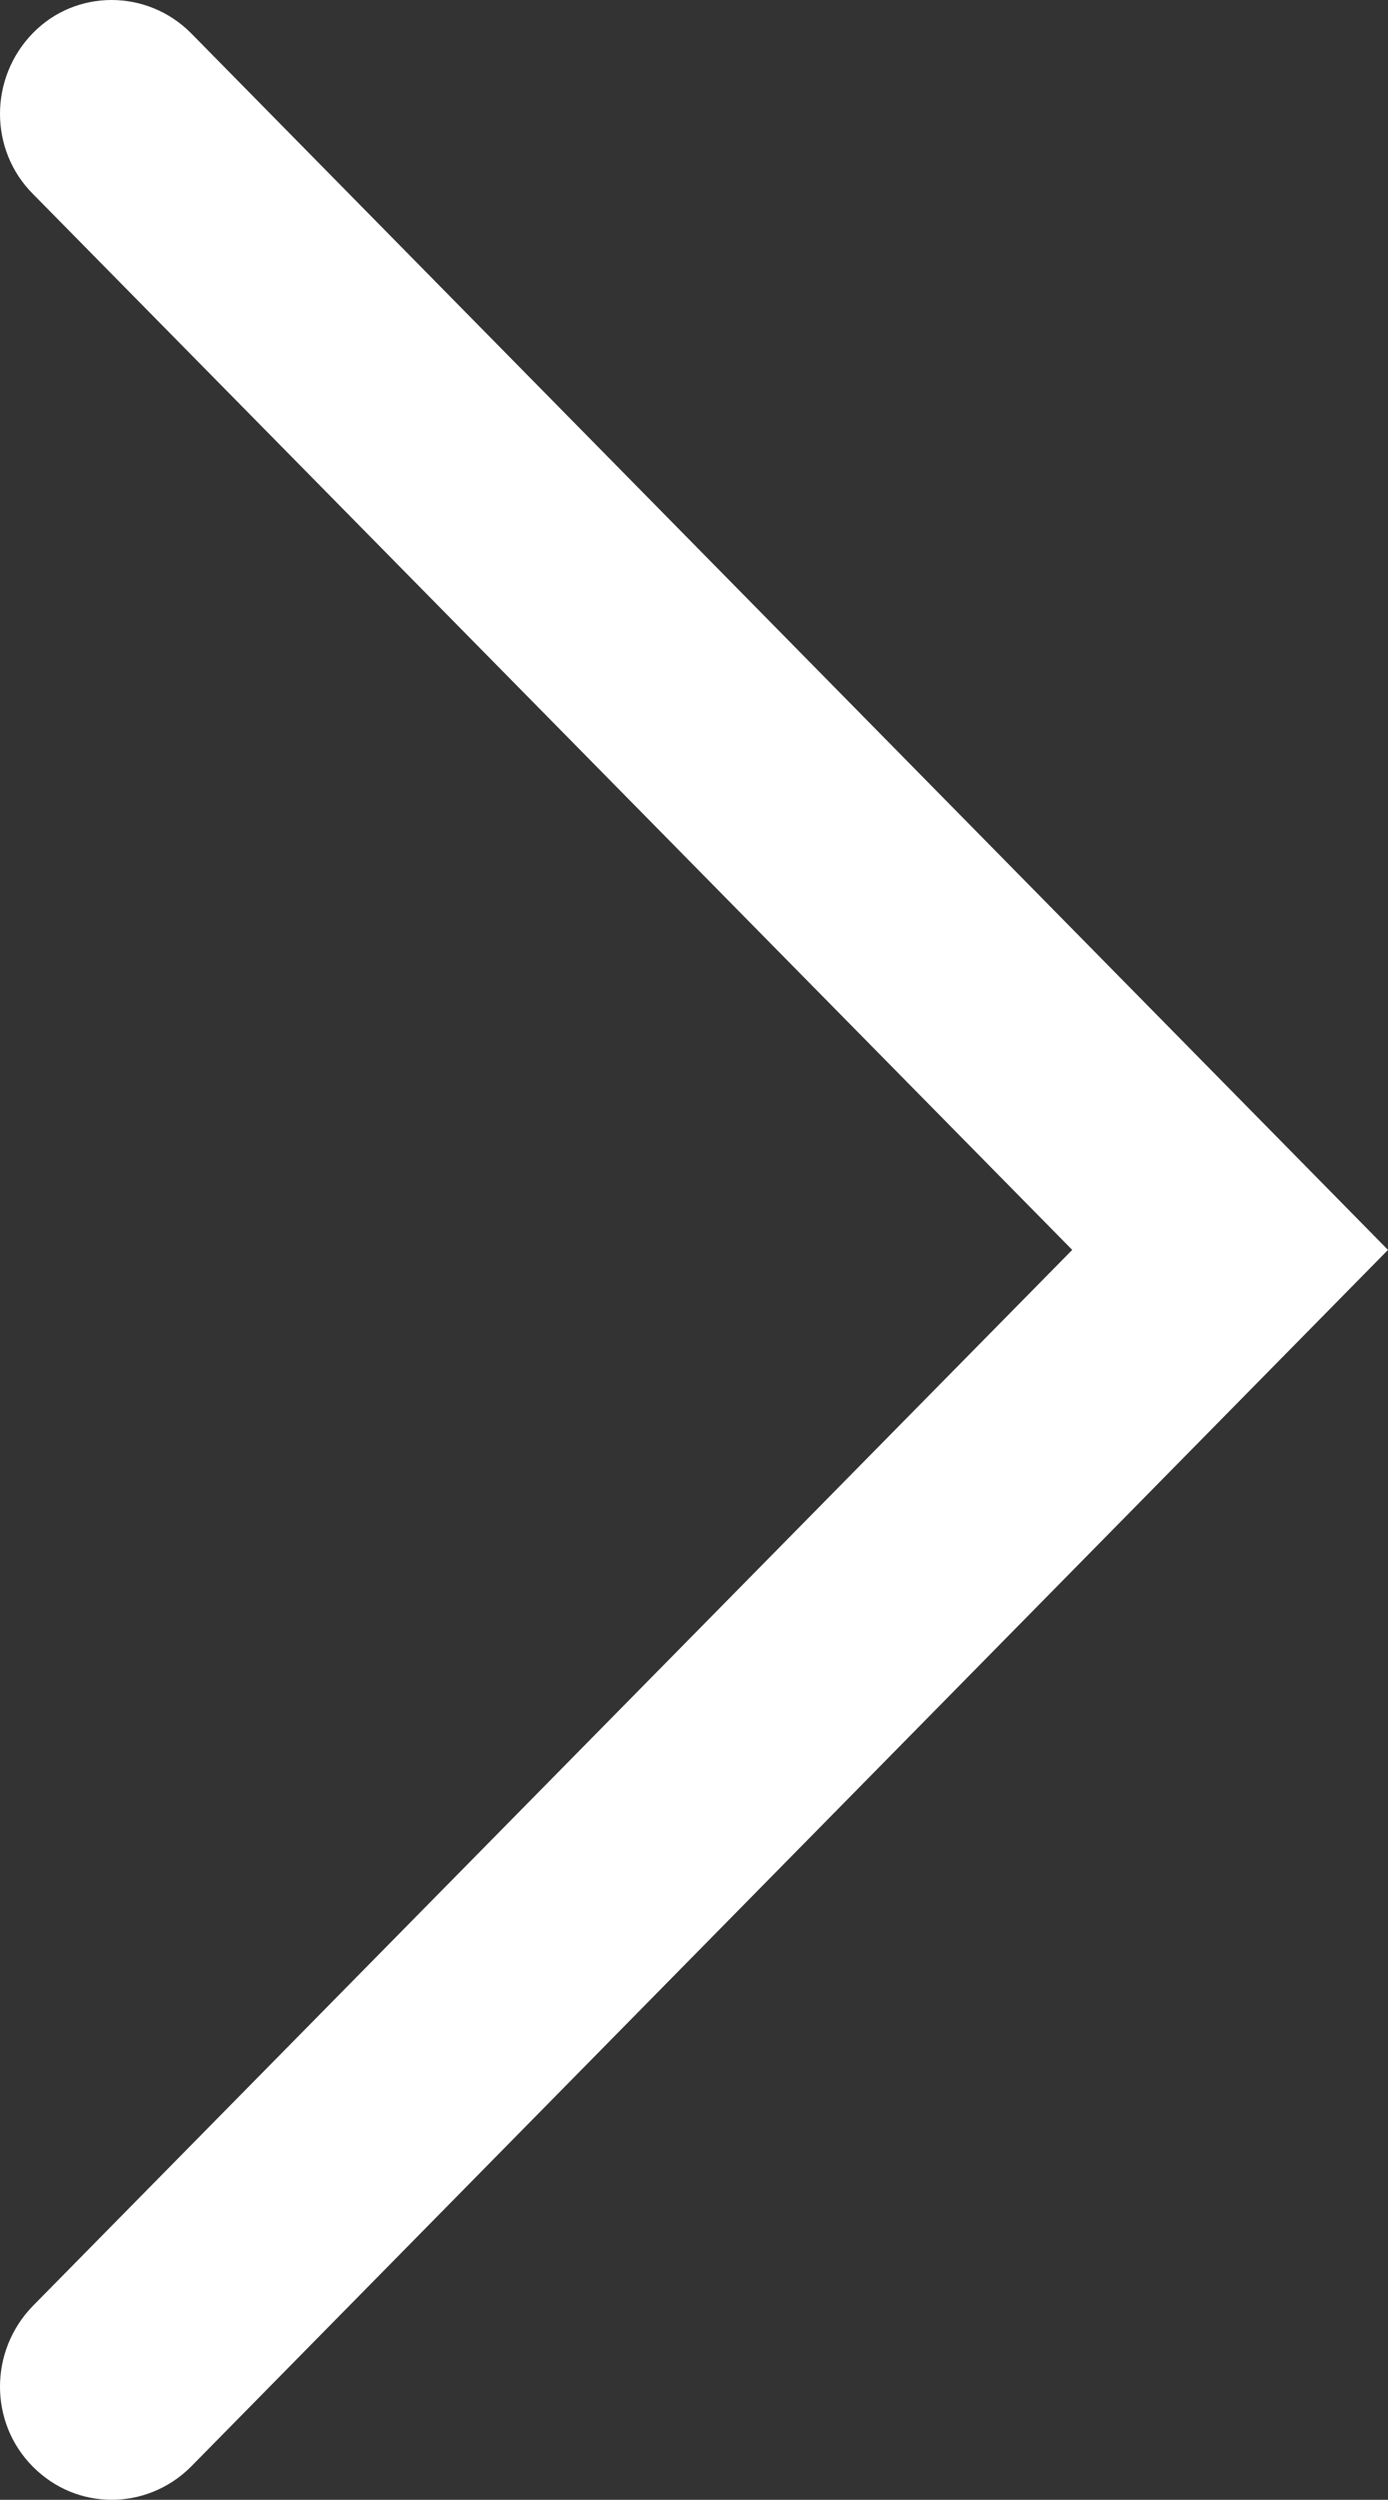 <?xml version="1.0" encoding="UTF-8"?>
<svg xmlns="http://www.w3.org/2000/svg" id="_画像" data-name="画像" viewBox="0 0 13.89 25">
  <rect x="0" y="0" width="13.89" height="25" fill="#333333" stroke="none"/>
  <defs>
    <style>
      .cls-1 {
        fill: #fff;
        stroke-width: 0px;
      }
    </style>
  </defs>
  <path class="cls-1" d="m1.12,25c-.29,0-.57-.11-.79-.33-.44-.44-.44-1.16,0-1.61l10.4-10.56L.33,1.94C-.11,1.5-.11.78.33.33.76-.11,1.47-.11,1.91.33l11.98,12.17L1.91,24.67c-.22.22-.51.33-.79.33Z"></path>
</svg>

